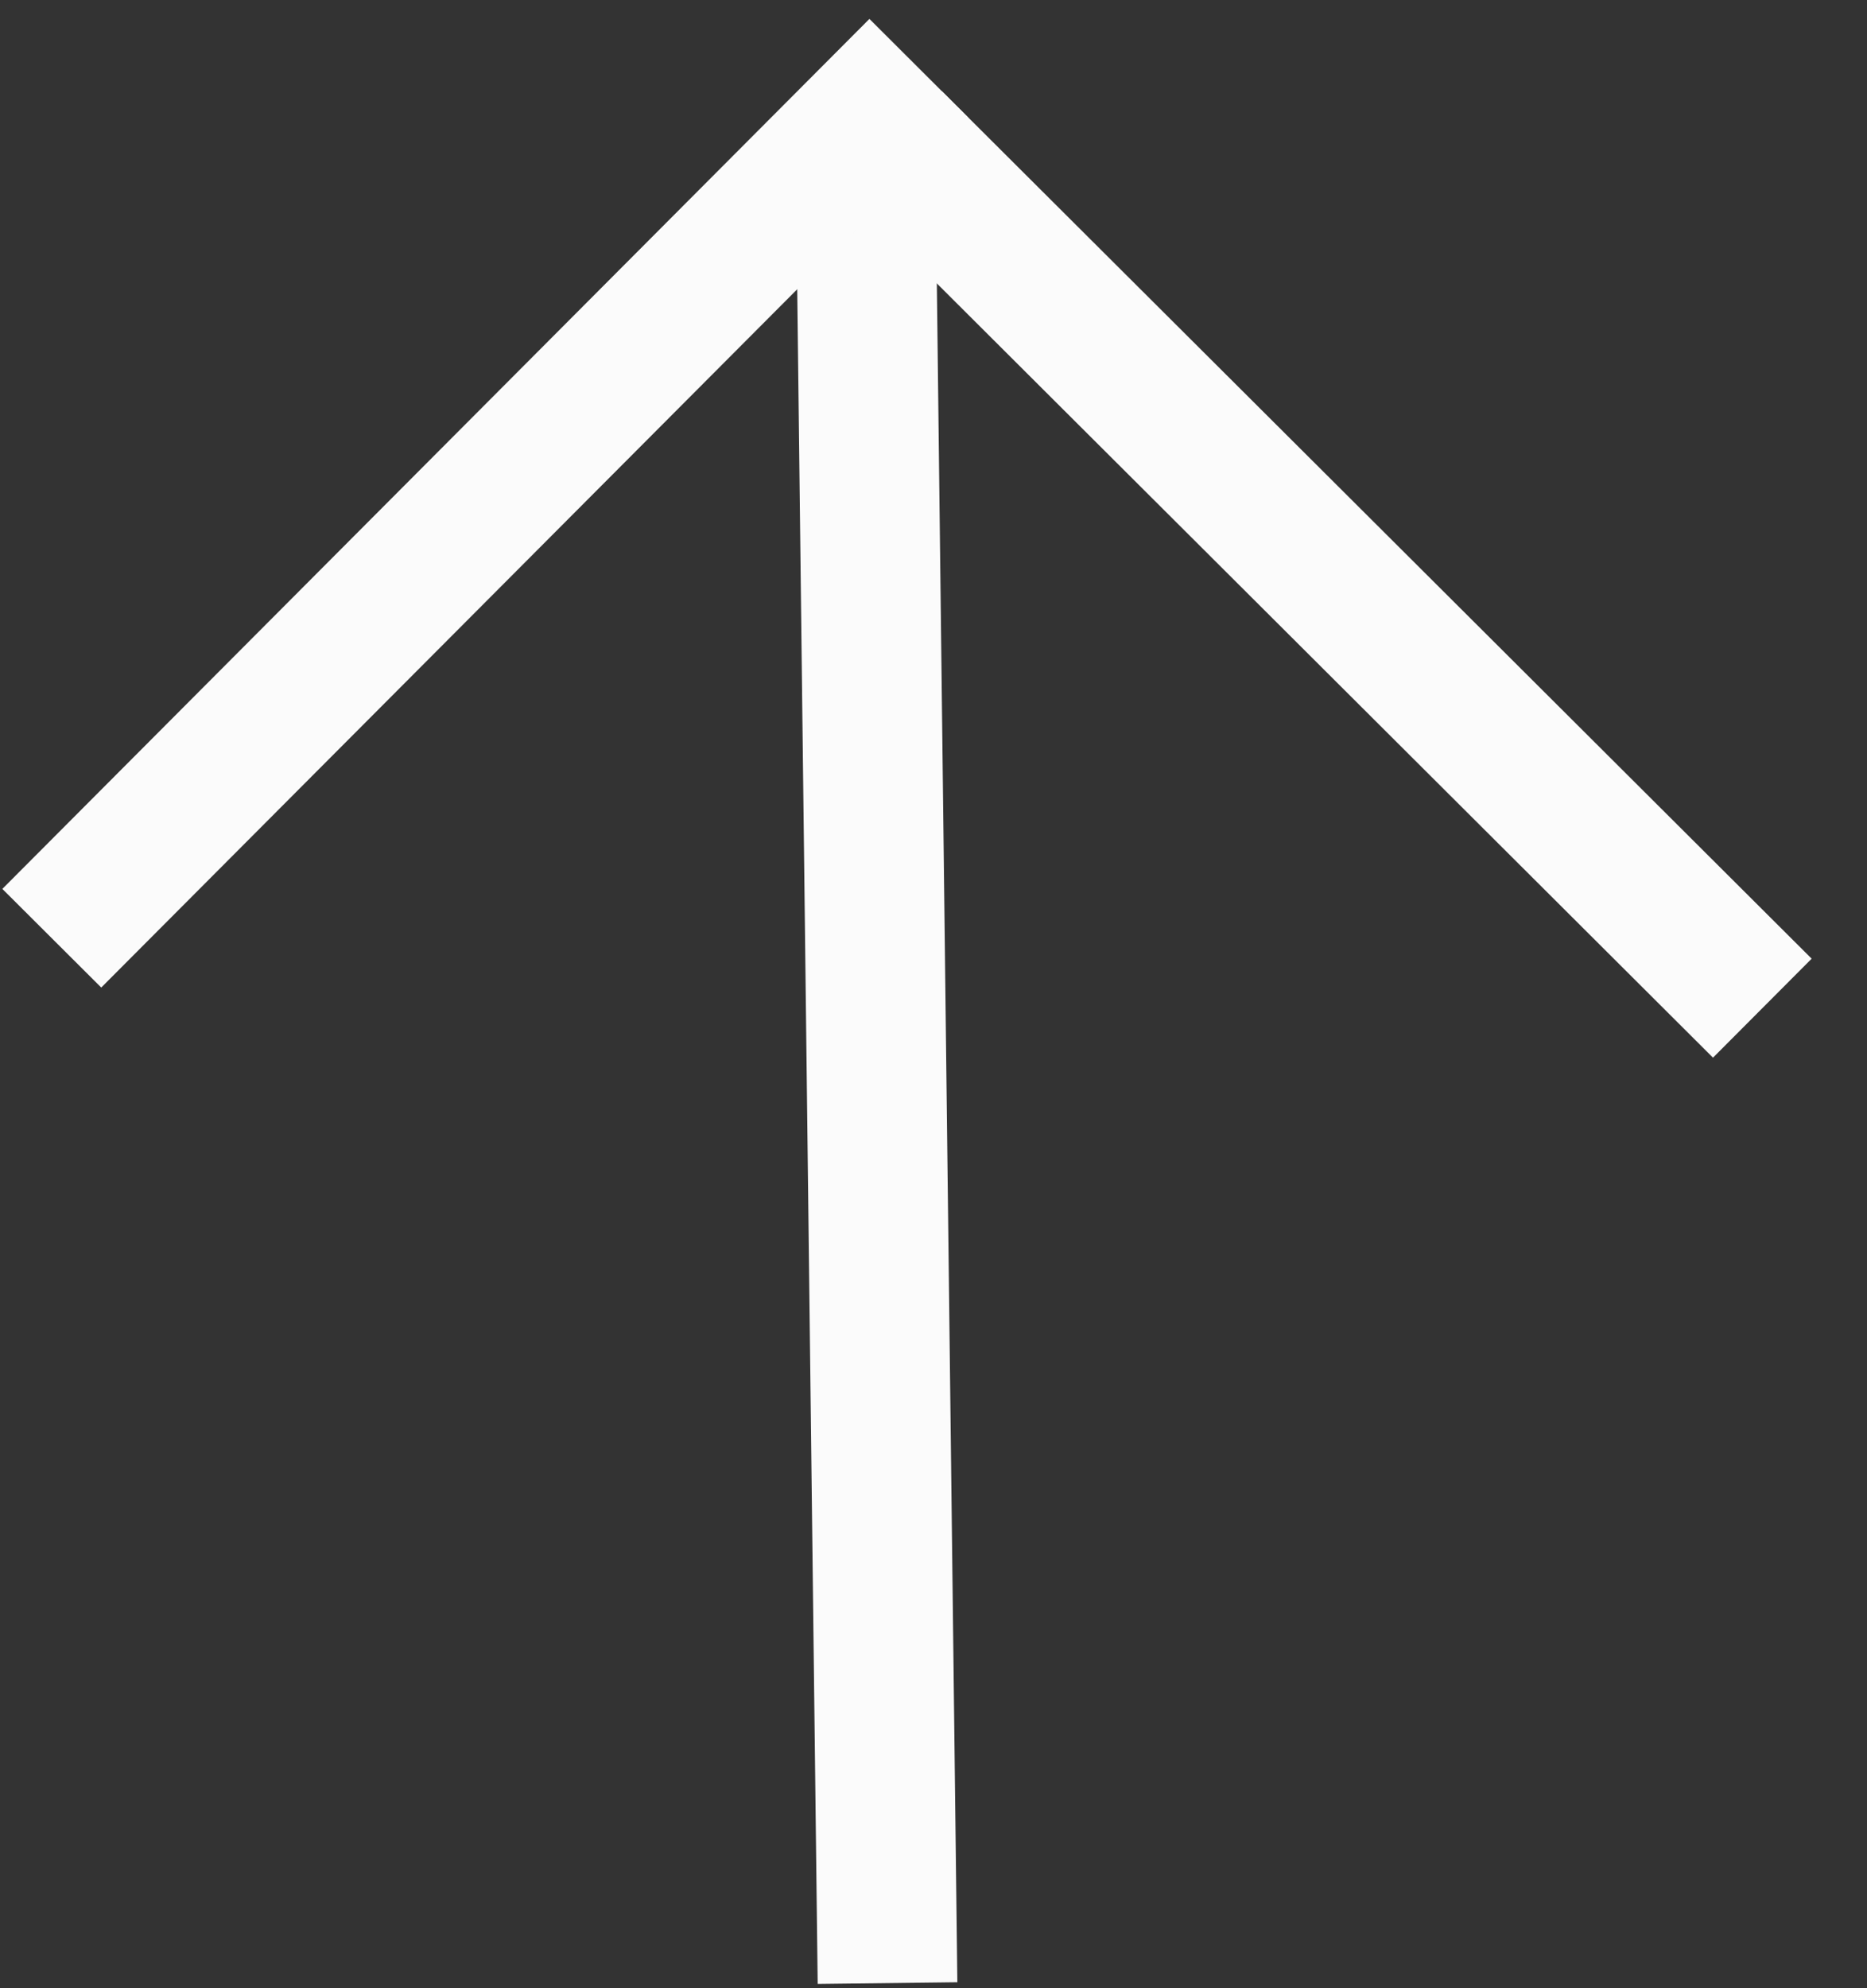 <?xml version="1.0" encoding="UTF-8"?> <svg xmlns="http://www.w3.org/2000/svg" width="31" height="33" viewBox="0 0 31 33" fill="none"><rect x="0" y="0" width="31" height="33" fill="#333333" stroke="none"/><path fill-rule="evenodd" clip-rule="evenodd" d="M13.577 32.929L13.209 2.462L15.528 2.434L15.896 32.901L13.577 32.929Z" fill="#FBFBFB"></path><path fill-rule="evenodd" clip-rule="evenodd" d="M16.078 1.952L1.681 16.391L0.039 14.754L14.436 0.314L16.078 1.952Z" fill="#FBFBFB"></path><path fill-rule="evenodd" clip-rule="evenodd" d="M15.641 1.515L30.081 15.912L28.443 17.555L14.004 3.157L15.641 1.515Z" fill="#FBFBFB"></path></svg> 